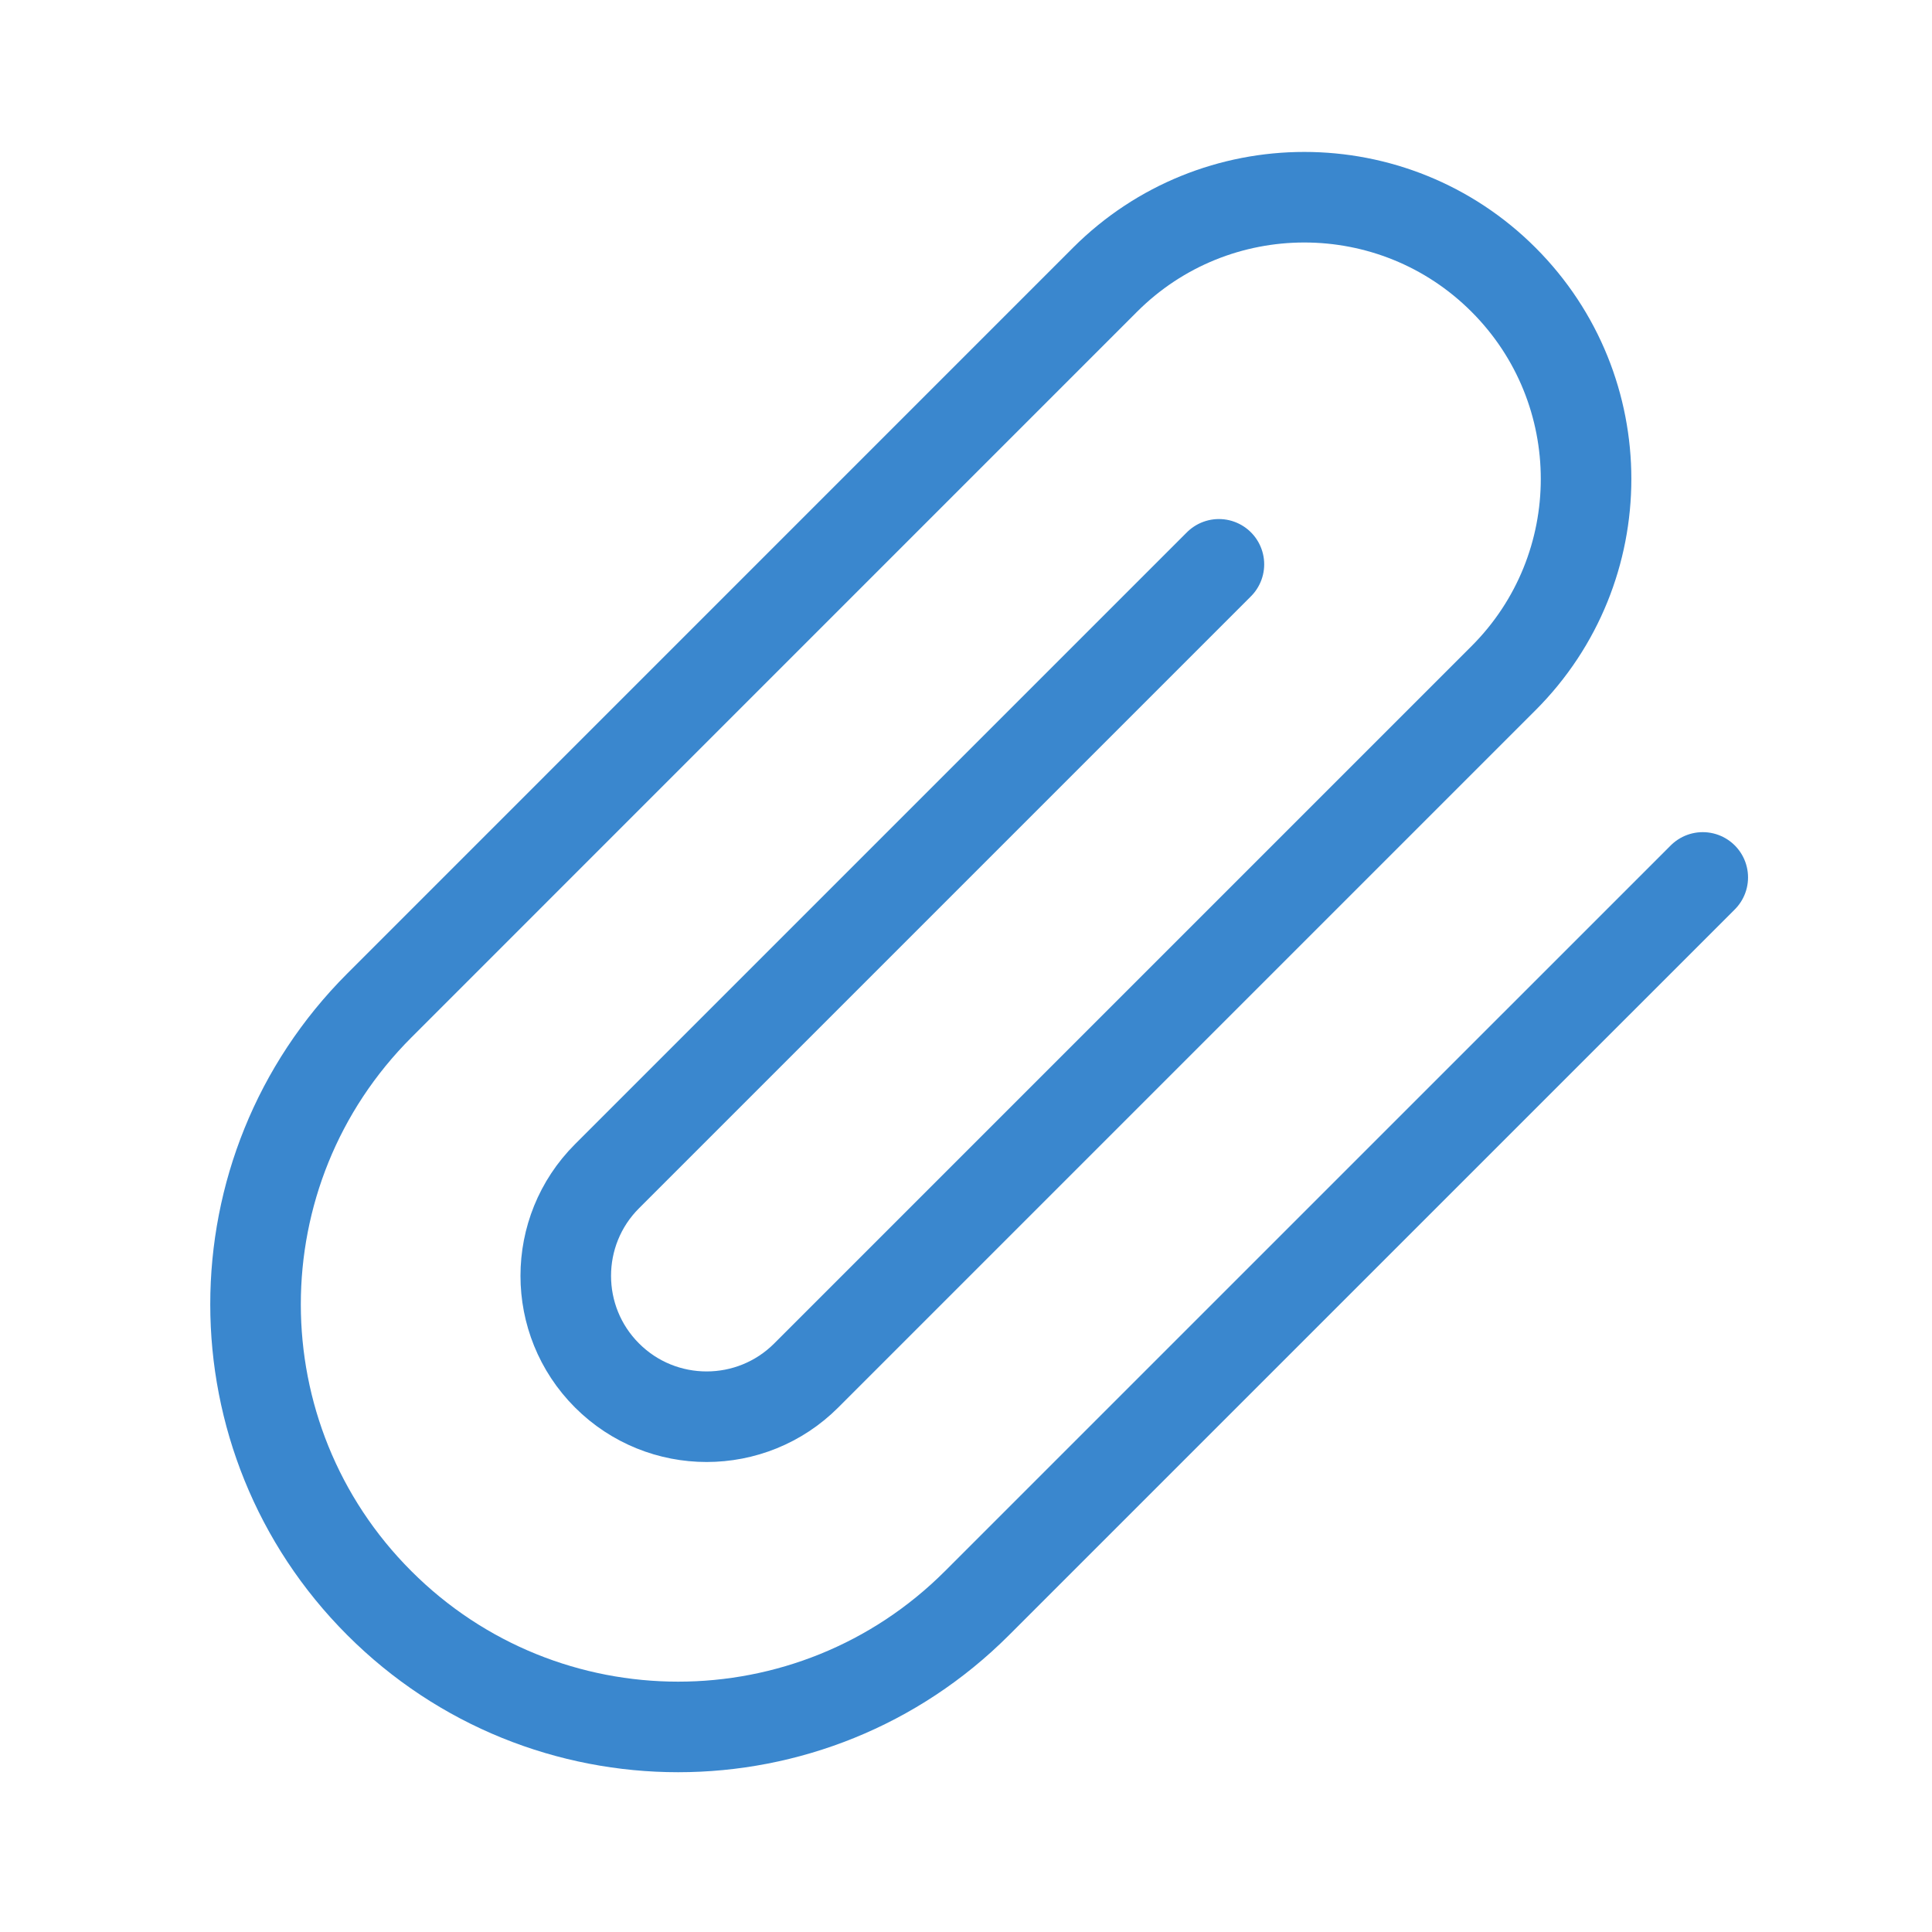 <svg width="32" height="32" viewBox="0 0 32 32" fill="none" xmlns="http://www.w3.org/2000/svg">
<g id="paperclip">
<path id="Icon" d="M28.203 14.533L16.182 26.553C13.448 29.287 9.016 29.287 6.283 26.553C3.549 23.82 3.549 19.388 6.283 16.654L18.303 4.633C20.126 2.811 23.081 2.811 24.903 4.633C26.726 6.456 26.726 9.41 24.903 11.233L13.354 22.782C12.443 23.693 10.965 23.693 10.054 22.782C9.143 21.871 9.143 20.393 10.054 19.482L20.189 9.347" stroke="#3A87CE" stroke-width="1.5" stroke-linecap="round" stroke-linejoin="round"/>
</g>
</svg>
